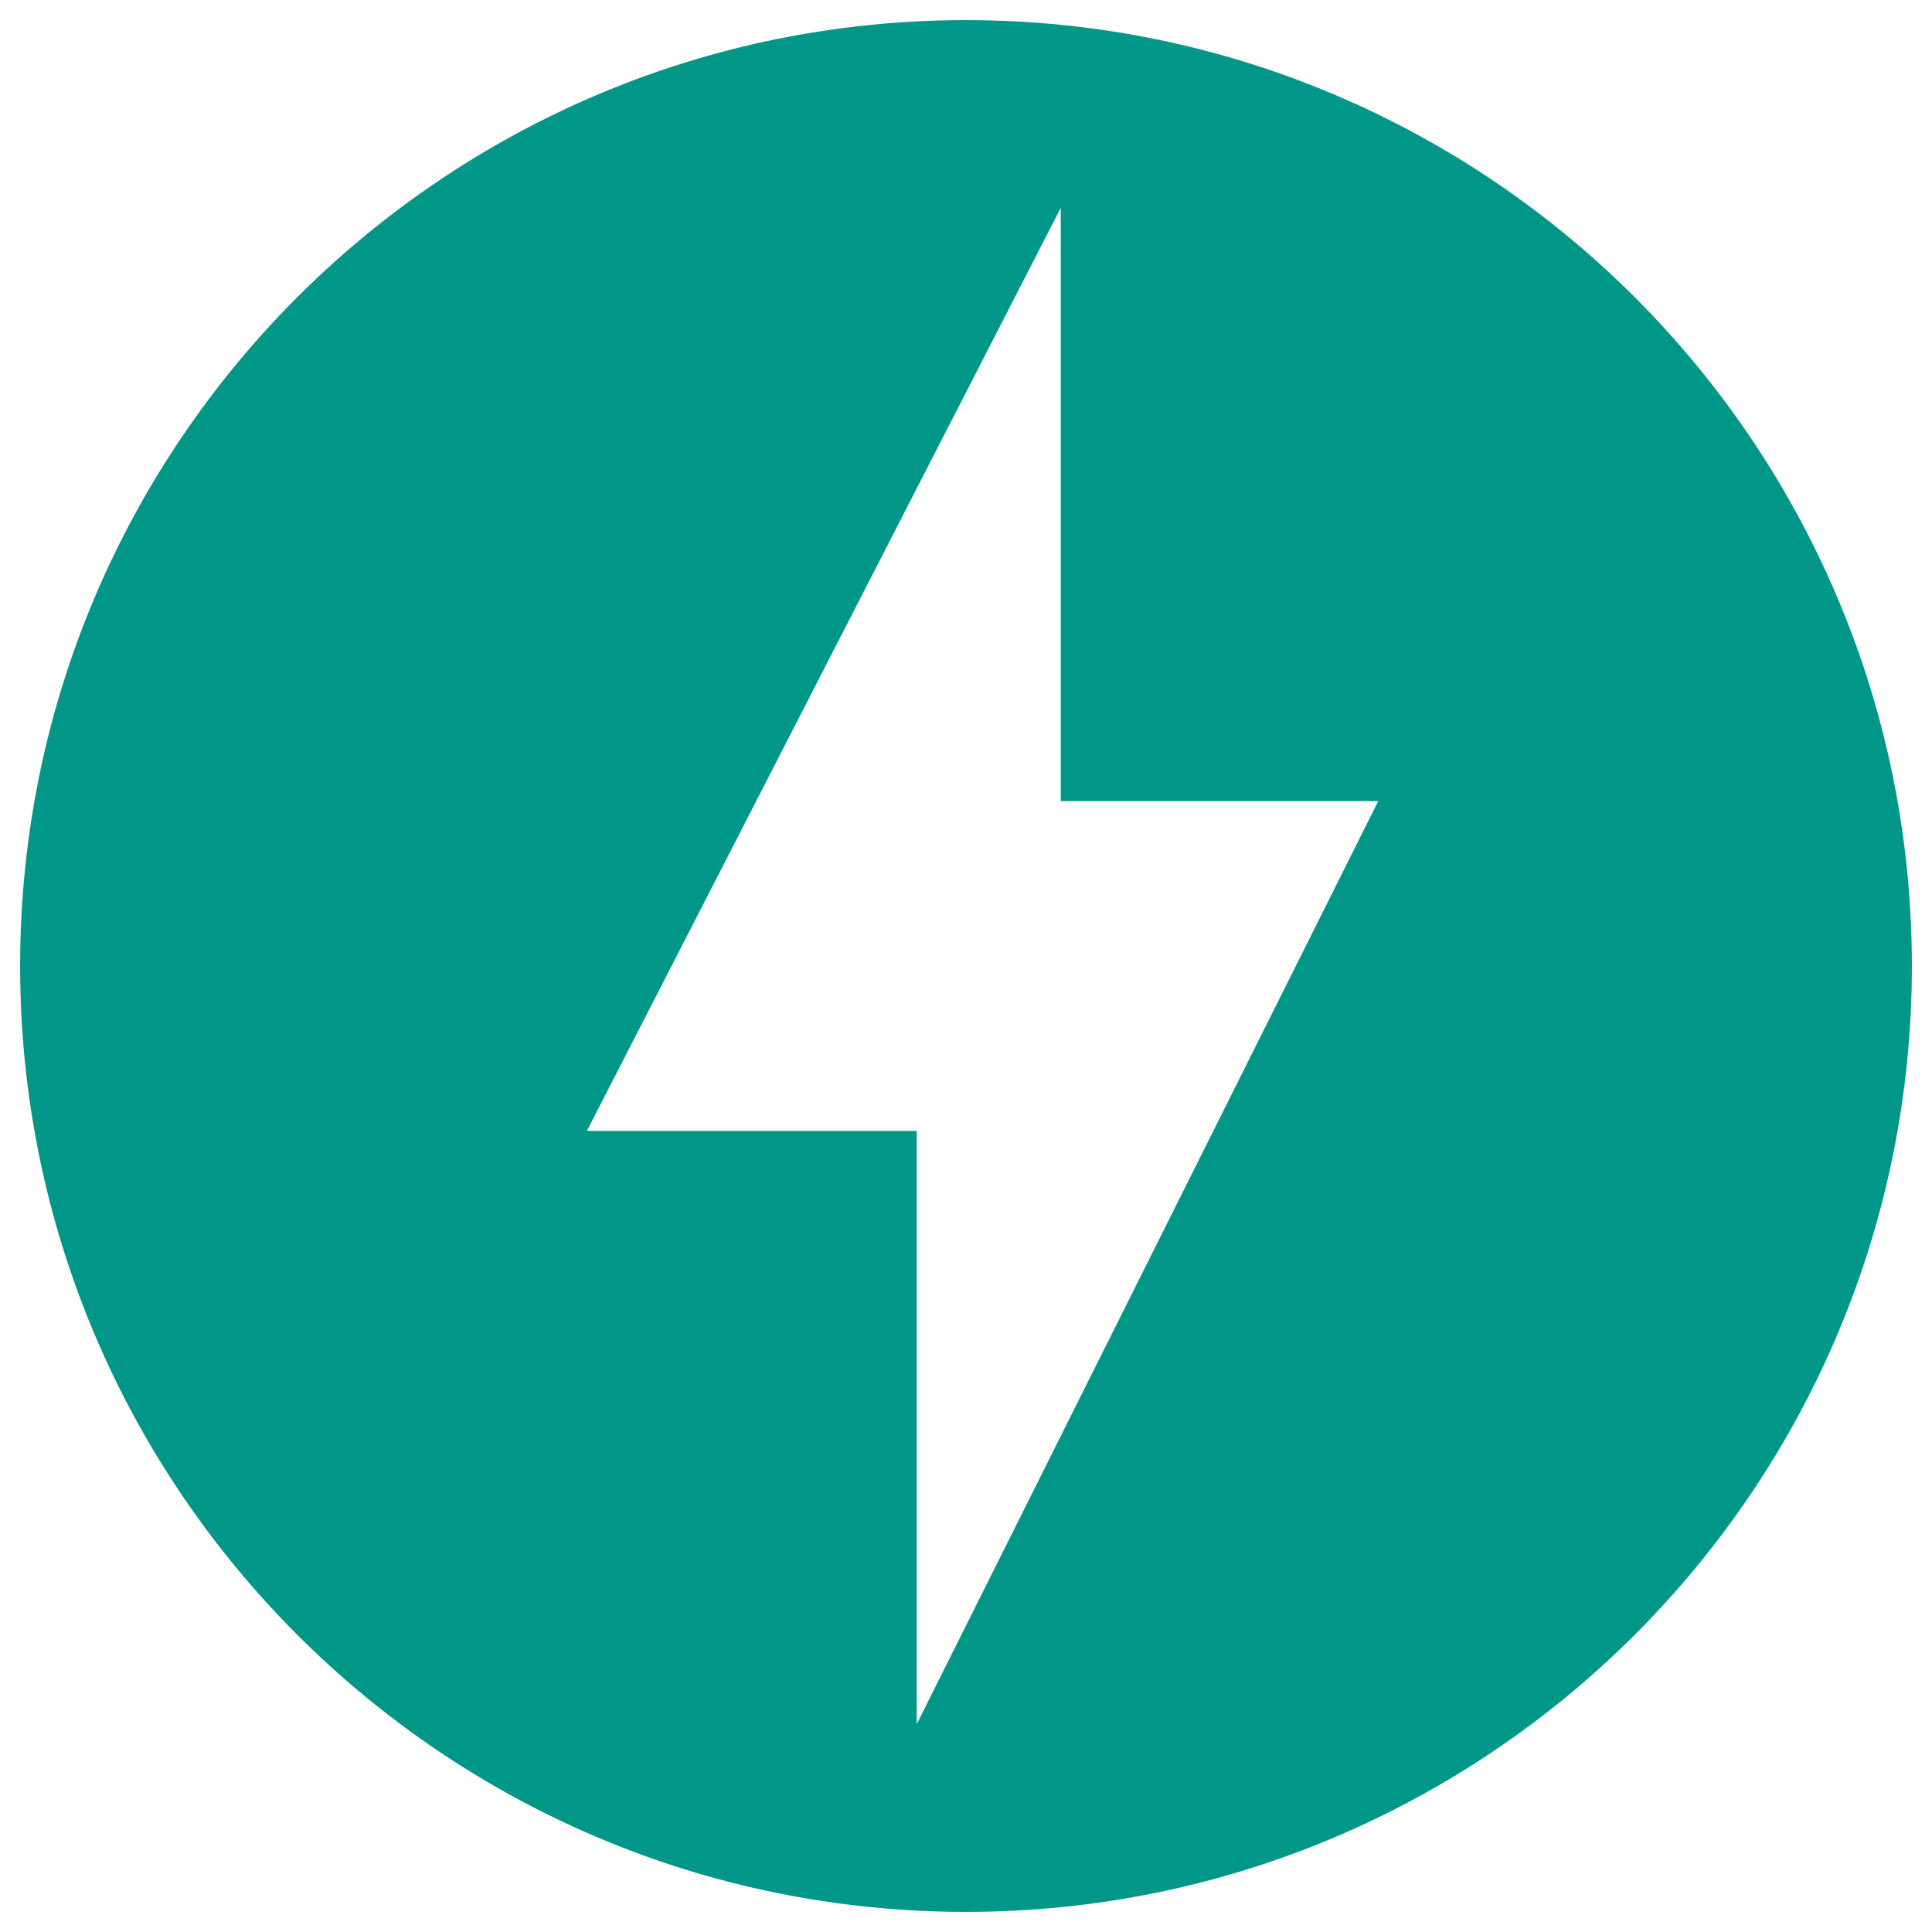 <svg xmlns="http://www.w3.org/2000/svg" fill="none" viewBox="0 0 96 96" id="Fastapi-Icon--Streamline-Svg-Logos">
  <desc>
    Fastapi Icon Streamline Icon: https://streamlinehq.com
  </desc>
  <path fill="#009688" d="M48 1C22.051 1 1 22.051 1 48s21.051 47 47 47C73.949 95 95 73.949 95 48S73.949 1 48 1Zm-2.449 84.675V56.194H29.162l23.547 -45.87v29.481H68.486L45.551 85.675Z" stroke-width="1"></path>
</svg>
